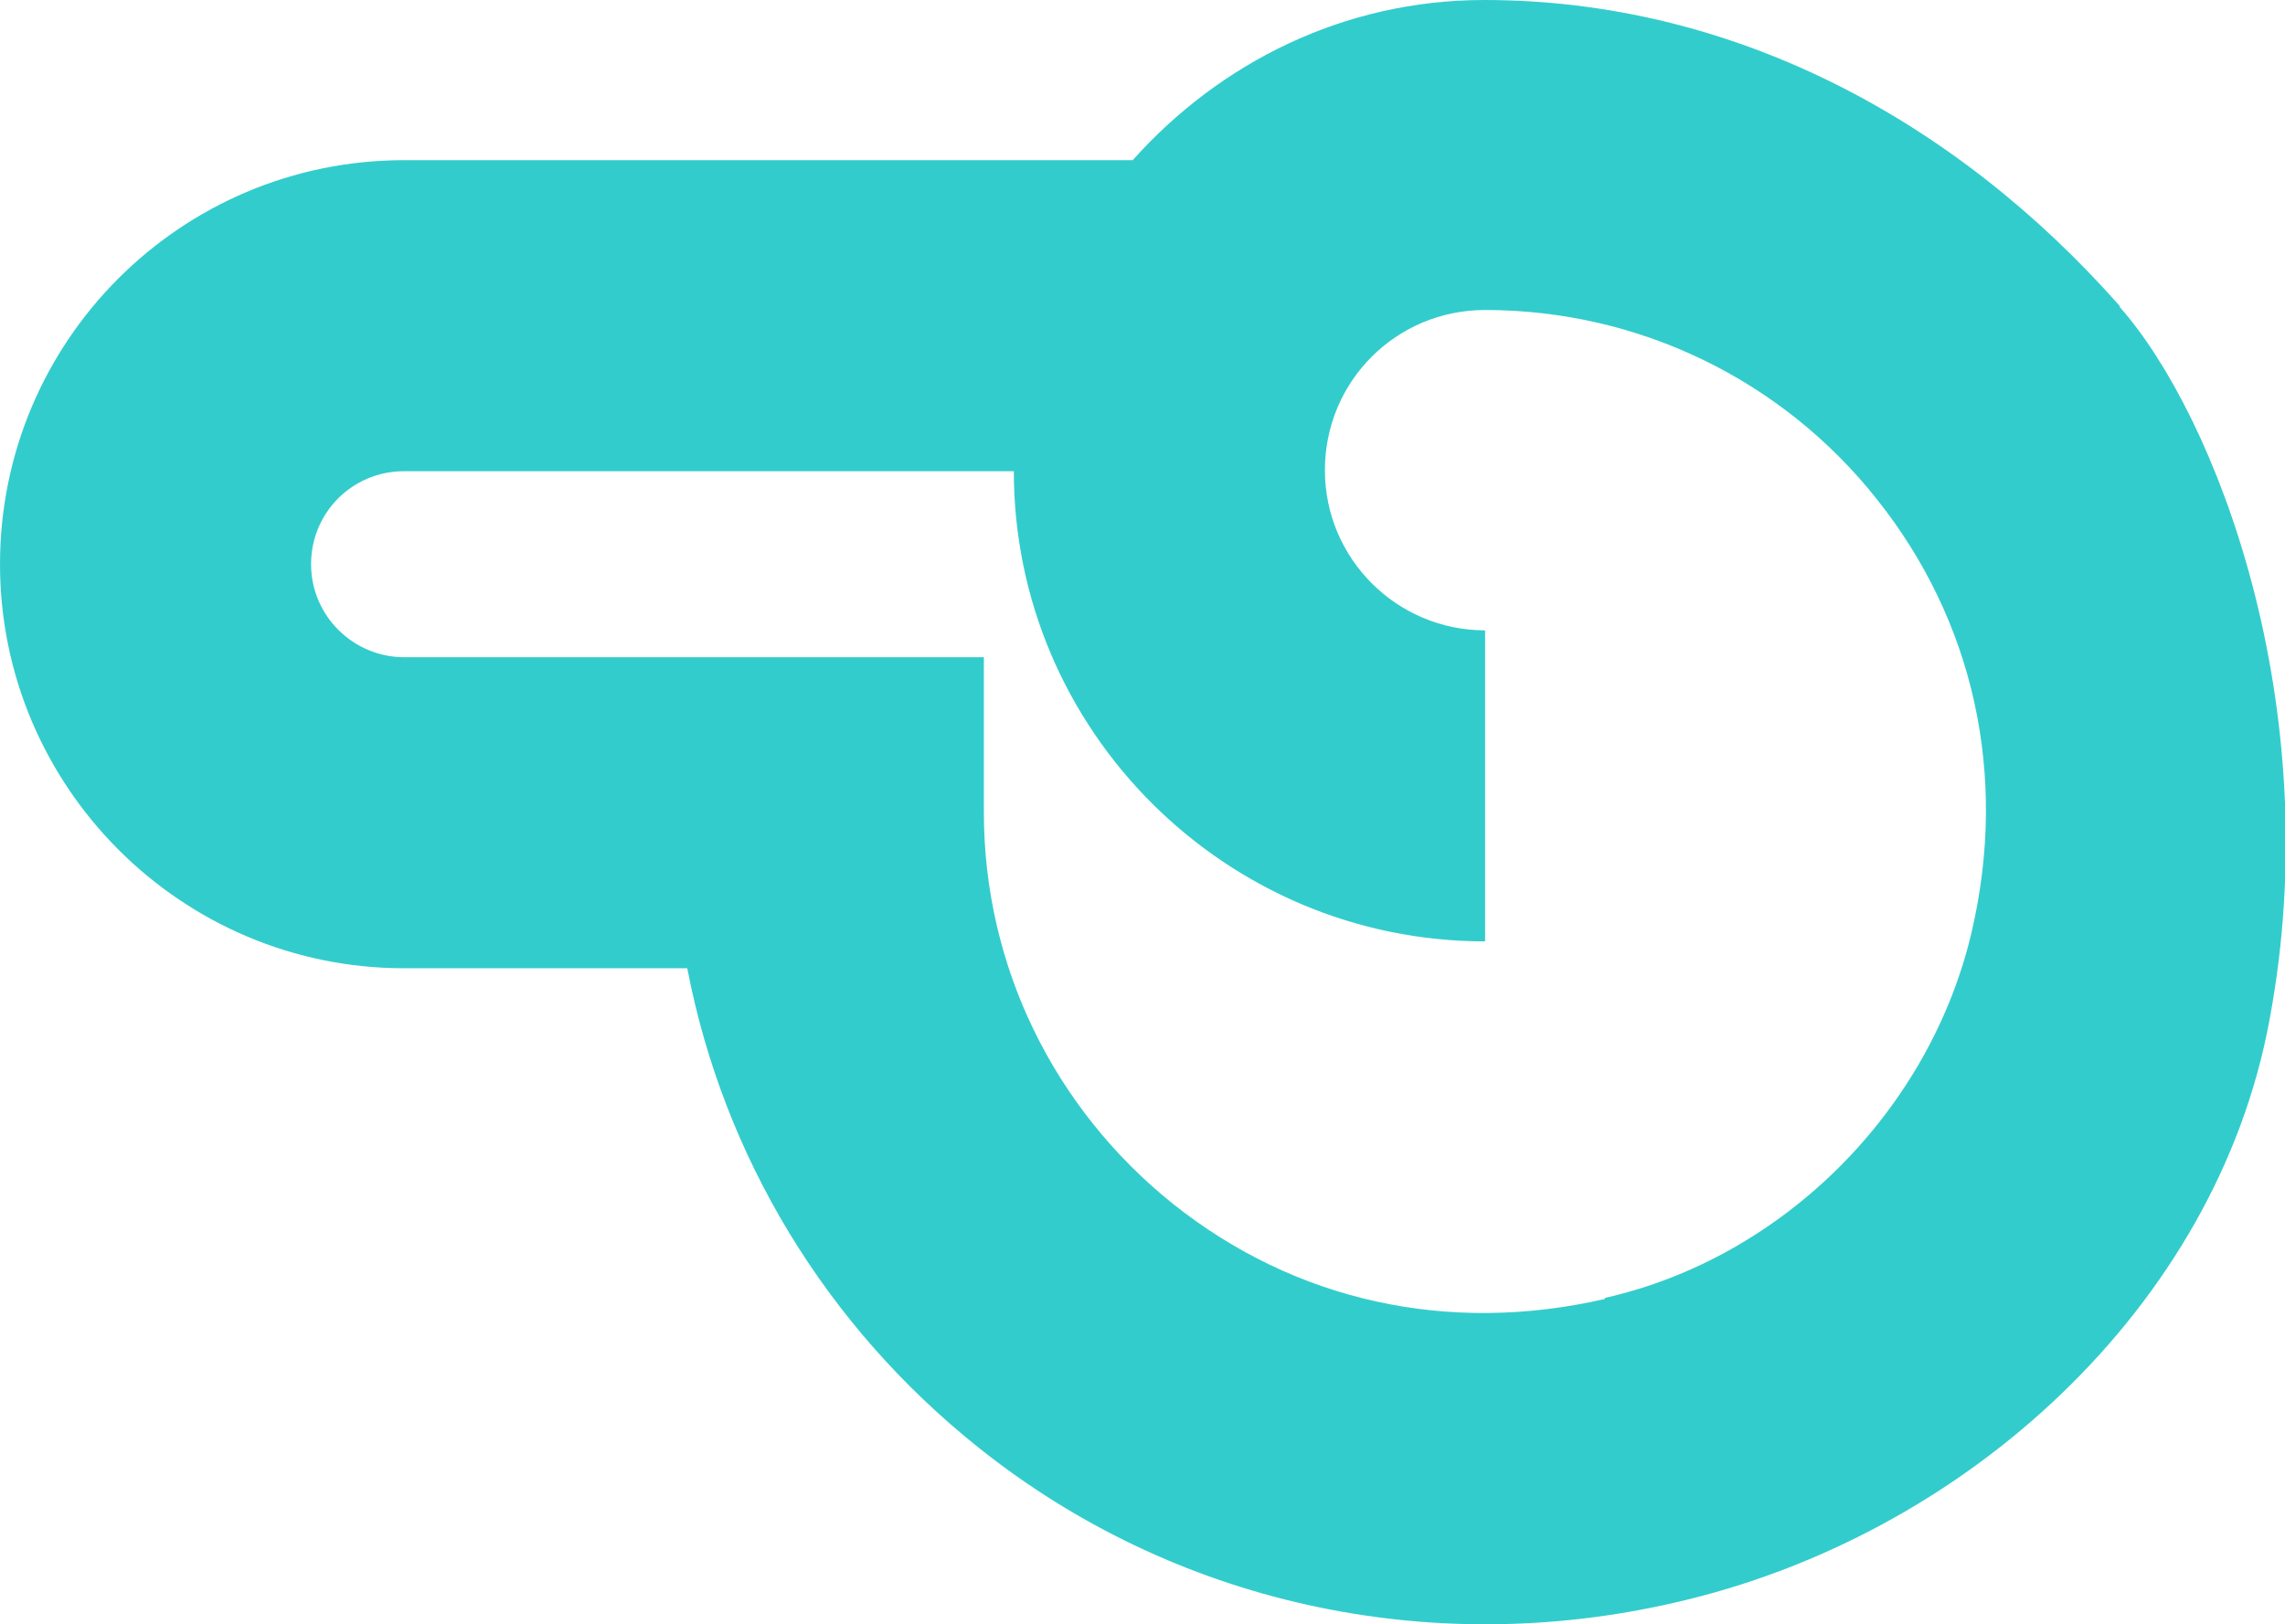 <?xml version="1.0" encoding="UTF-8"?><svg id="_イヤー_2" xmlns="http://www.w3.org/2000/svg" viewBox="0 0 22.11 15.72"><defs><style>.cls-1{fill:#3cc;}</style></defs><g id="p"><path class="cls-1" d="M20.51,2.96C18.92,1.16,16.77,0,14.36,0c-1.36,0-2.56,.61-3.4,1.55H3.91C1.75,1.55,0,3.3,0,5.46c0,2.15,1.75,3.91,3.91,3.91h2.74c.35,1.82,1.34,3.46,2.82,4.64,1.88,1.5,4.34,2.05,6.73,1.5,2.82-.64,5.25-2.87,5.76-5.64,.57-3.04-.52-5.85-1.45-6.9Zm-4.98,9.61c-1.52,.35-3,.02-4.18-.92-1.16-.93-1.83-2.31-1.83-3.79v-1.5H3.91c-.49,0-.9-.4-.9-.9s.4-.9,.9-.9h5.9c0,2.51,2.05,4.55,4.56,4.55v-3.01c-.85,0-1.55-.69-1.55-1.55s.69-1.55,1.55-1.55c1.48,0,2.87,.67,3.79,1.83,.94,1.18,1.27,2.67,.92,4.18-.4,1.73-1.82,3.16-3.55,3.55Z"/></g></svg>
